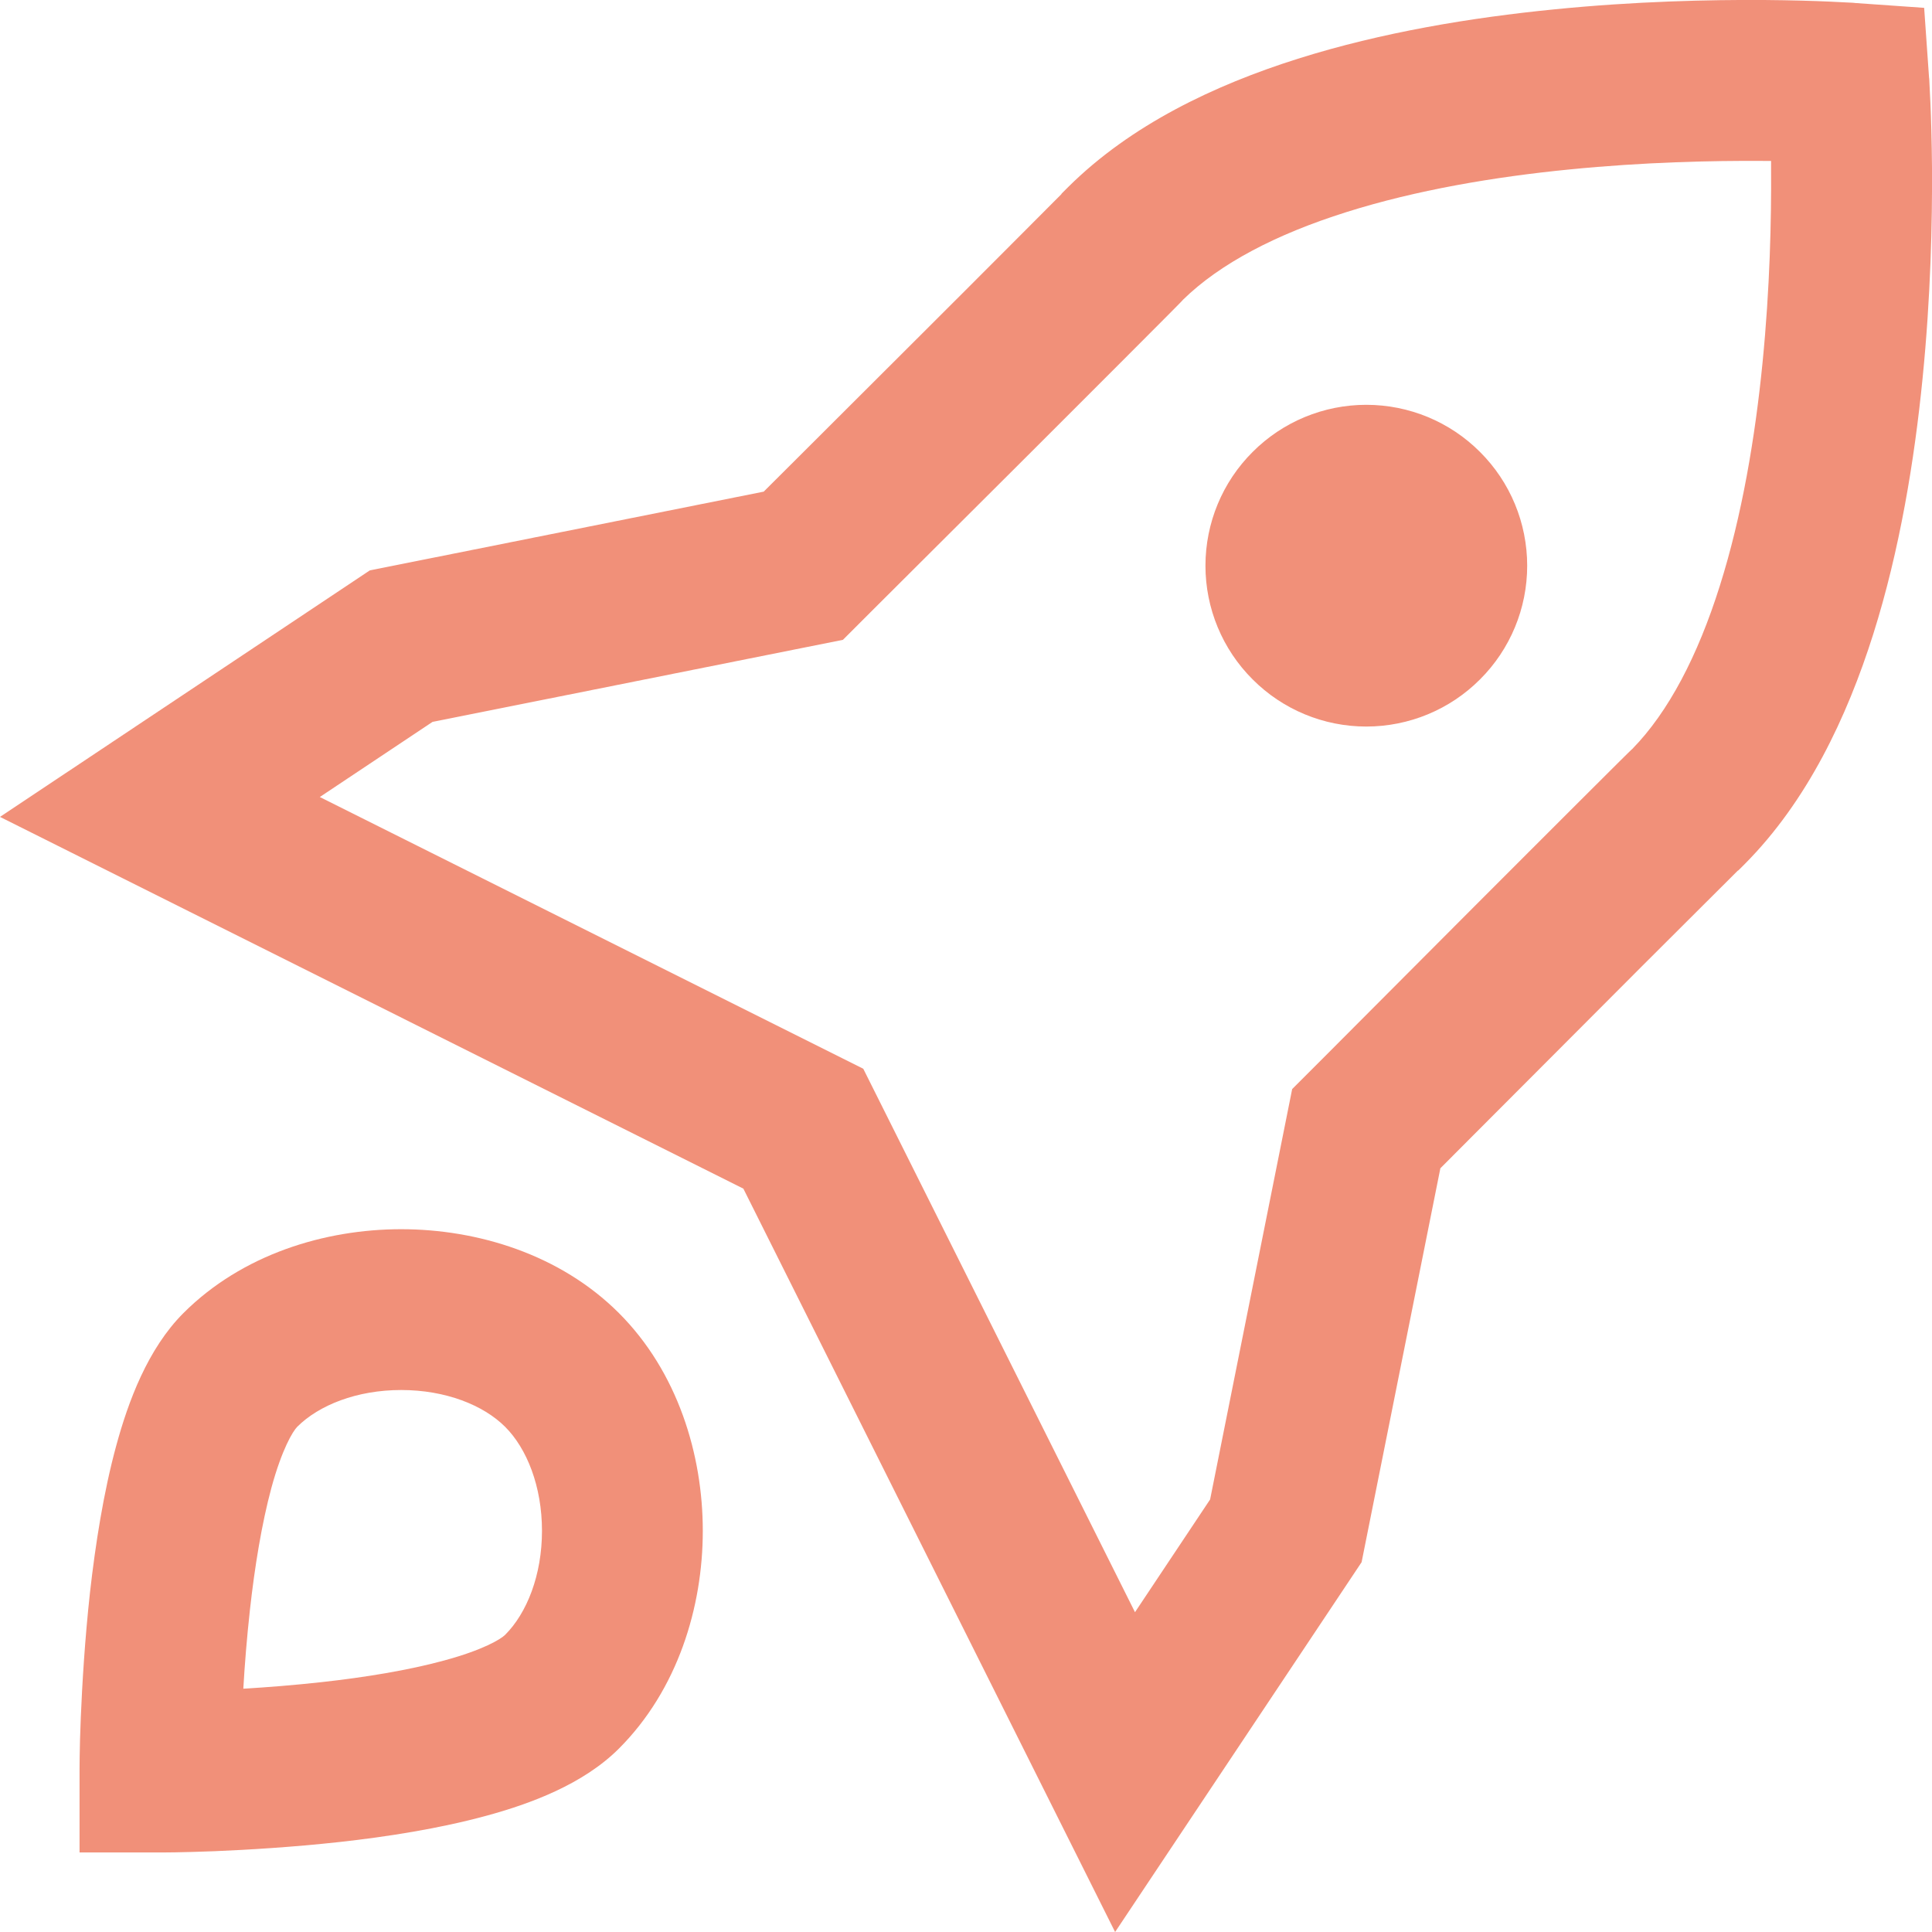<svg width="17" height="17" viewBox="0 0 17 17" fill="none" xmlns="http://www.w3.org/2000/svg">
<path fill-rule="evenodd" clip-rule="evenodd" d="M16.318 0.026C16.318 0.026 16.318 0.026 16.268 0.732C16.974 0.682 16.974 0.682 16.974 0.682L16.974 0.683L16.975 0.688L16.976 0.7C16.976 0.71 16.977 0.725 16.978 0.744C16.98 0.781 16.983 0.835 16.986 0.904C16.992 1.041 16.998 1.236 17 1.476C17.003 1.954 16.989 2.612 16.917 3.33C16.846 4.046 16.717 4.839 16.483 5.58C16.251 6.314 15.901 7.05 15.355 7.6L15.297 7.658L15.29 7.662C15.272 7.68 15.249 7.703 15.222 7.73C15.144 7.807 15.033 7.918 14.9 8.051C14.633 8.316 14.281 8.669 13.929 9.022C13.577 9.375 13.225 9.727 12.962 9.991C12.847 10.107 12.749 10.205 12.674 10.28L11.981 13.746L9.812 17L6.541 10.459L0 7.188L3.254 5.019L6.72 4.326C6.795 4.251 6.893 4.153 7.009 4.038C7.273 3.775 7.625 3.423 7.978 3.071C8.331 2.719 8.684 2.366 8.949 2.1C9.082 1.967 9.193 1.856 9.27 1.778C9.297 1.751 9.32 1.728 9.338 1.71L9.342 1.703L9.4 1.645C9.95 1.099 10.685 0.749 11.42 0.517C12.161 0.283 12.954 0.154 13.67 0.083C14.388 0.011 15.046 -0.003 15.524 0C15.764 0.002 15.959 0.008 16.096 0.014C16.165 0.017 16.219 0.02 16.256 0.022C16.275 0.023 16.29 0.024 16.3 0.024L16.312 0.025L16.316 0.025L16.318 0.026ZM7.069 4.978L7.568 5.479L7.417 5.63L3.806 6.352L2.814 7.013L7.596 9.404L9.987 14.186L10.648 13.194L11.37 9.583L11.521 9.432L12.022 9.931C11.521 9.432 11.521 9.432 11.521 9.432L11.521 9.432L11.642 9.311C11.719 9.234 11.828 9.124 11.96 8.992C12.223 8.728 12.575 8.375 12.927 8.022C13.279 7.669 13.633 7.316 13.9 7.049C14.033 6.916 14.146 6.804 14.226 6.724C14.266 6.685 14.298 6.653 14.322 6.629C14.334 6.618 14.345 6.607 14.354 6.598C14.356 6.596 14.359 6.593 14.363 6.59C14.681 6.265 14.939 5.771 15.133 5.155C15.328 4.538 15.444 3.848 15.509 3.19C15.574 2.535 15.587 1.929 15.584 1.486C15.584 1.462 15.584 1.439 15.584 1.416C15.561 1.416 15.538 1.416 15.514 1.416C15.071 1.413 14.465 1.426 13.81 1.491C13.152 1.556 12.462 1.672 11.845 1.867C11.229 2.061 10.735 2.319 10.41 2.637C10.407 2.641 10.404 2.644 10.402 2.646C10.393 2.655 10.382 2.666 10.371 2.678C10.348 2.702 10.315 2.734 10.276 2.774C10.196 2.854 10.084 2.967 9.951 3.1C9.684 3.367 9.331 3.721 8.978 4.073C8.625 4.425 8.272 4.777 8.008 5.04C7.876 5.172 7.766 5.282 7.689 5.358L7.568 5.479C7.568 5.479 7.568 5.479 7.069 4.978ZM16.268 0.732L16.974 0.682L16.931 0.069L16.318 0.026L16.268 0.732ZM11.022 3.977C11.287 3.711 11.647 3.562 12.022 3.562C12.398 3.562 12.758 3.711 13.023 3.977C13.289 4.242 13.438 4.602 13.438 4.978C13.438 5.353 13.289 5.713 13.023 5.978C12.758 6.244 12.398 6.393 12.022 6.393C11.647 6.393 11.287 6.244 11.022 5.978C10.756 5.713 10.607 5.353 10.607 4.978C10.607 4.602 10.756 4.242 11.022 3.977ZM3.53 10.816C4.201 10.816 4.929 11.037 5.446 11.554C5.963 12.071 6.184 12.799 6.184 13.47C6.184 14.141 5.963 14.869 5.446 15.386C5.131 15.701 4.666 15.872 4.28 15.977C3.866 16.09 3.405 16.162 2.989 16.208C2.57 16.254 2.176 16.277 1.889 16.289C1.745 16.295 1.626 16.297 1.543 16.299C1.501 16.3 1.468 16.3 1.445 16.3C1.434 16.3 1.425 16.3 1.418 16.3L1.411 16.3L1.408 16.3H1.407C1.407 16.3 1.407 16.3 1.407 15.593C0.7 15.593 0.7 15.593 0.7 15.593L0.7 15.589L0.7 15.582C0.7 15.575 0.7 15.566 0.7 15.555C0.7 15.532 0.7 15.499 0.701 15.457C0.702 15.374 0.705 15.255 0.711 15.111C0.723 14.824 0.746 14.43 0.792 14.011C0.839 13.595 0.91 13.134 1.023 12.72C1.128 12.334 1.299 11.869 1.614 11.554C2.131 11.037 2.859 10.816 3.53 10.816ZM1.407 15.593H0.7V16.3H1.407V15.593ZM2.141 14.859C2.35 14.847 2.588 14.828 2.833 14.801C3.213 14.759 3.593 14.697 3.908 14.611C4.252 14.518 4.407 14.423 4.445 14.385C4.636 14.194 4.769 13.86 4.769 13.47C4.769 13.079 4.636 12.746 4.445 12.555C4.254 12.364 3.921 12.231 3.53 12.231C3.14 12.231 2.806 12.364 2.615 12.555C2.577 12.594 2.482 12.748 2.388 13.092C2.303 13.407 2.241 13.787 2.199 14.167C2.172 14.412 2.153 14.65 2.141 14.859Z" fill="#F19079"/>
</svg>
